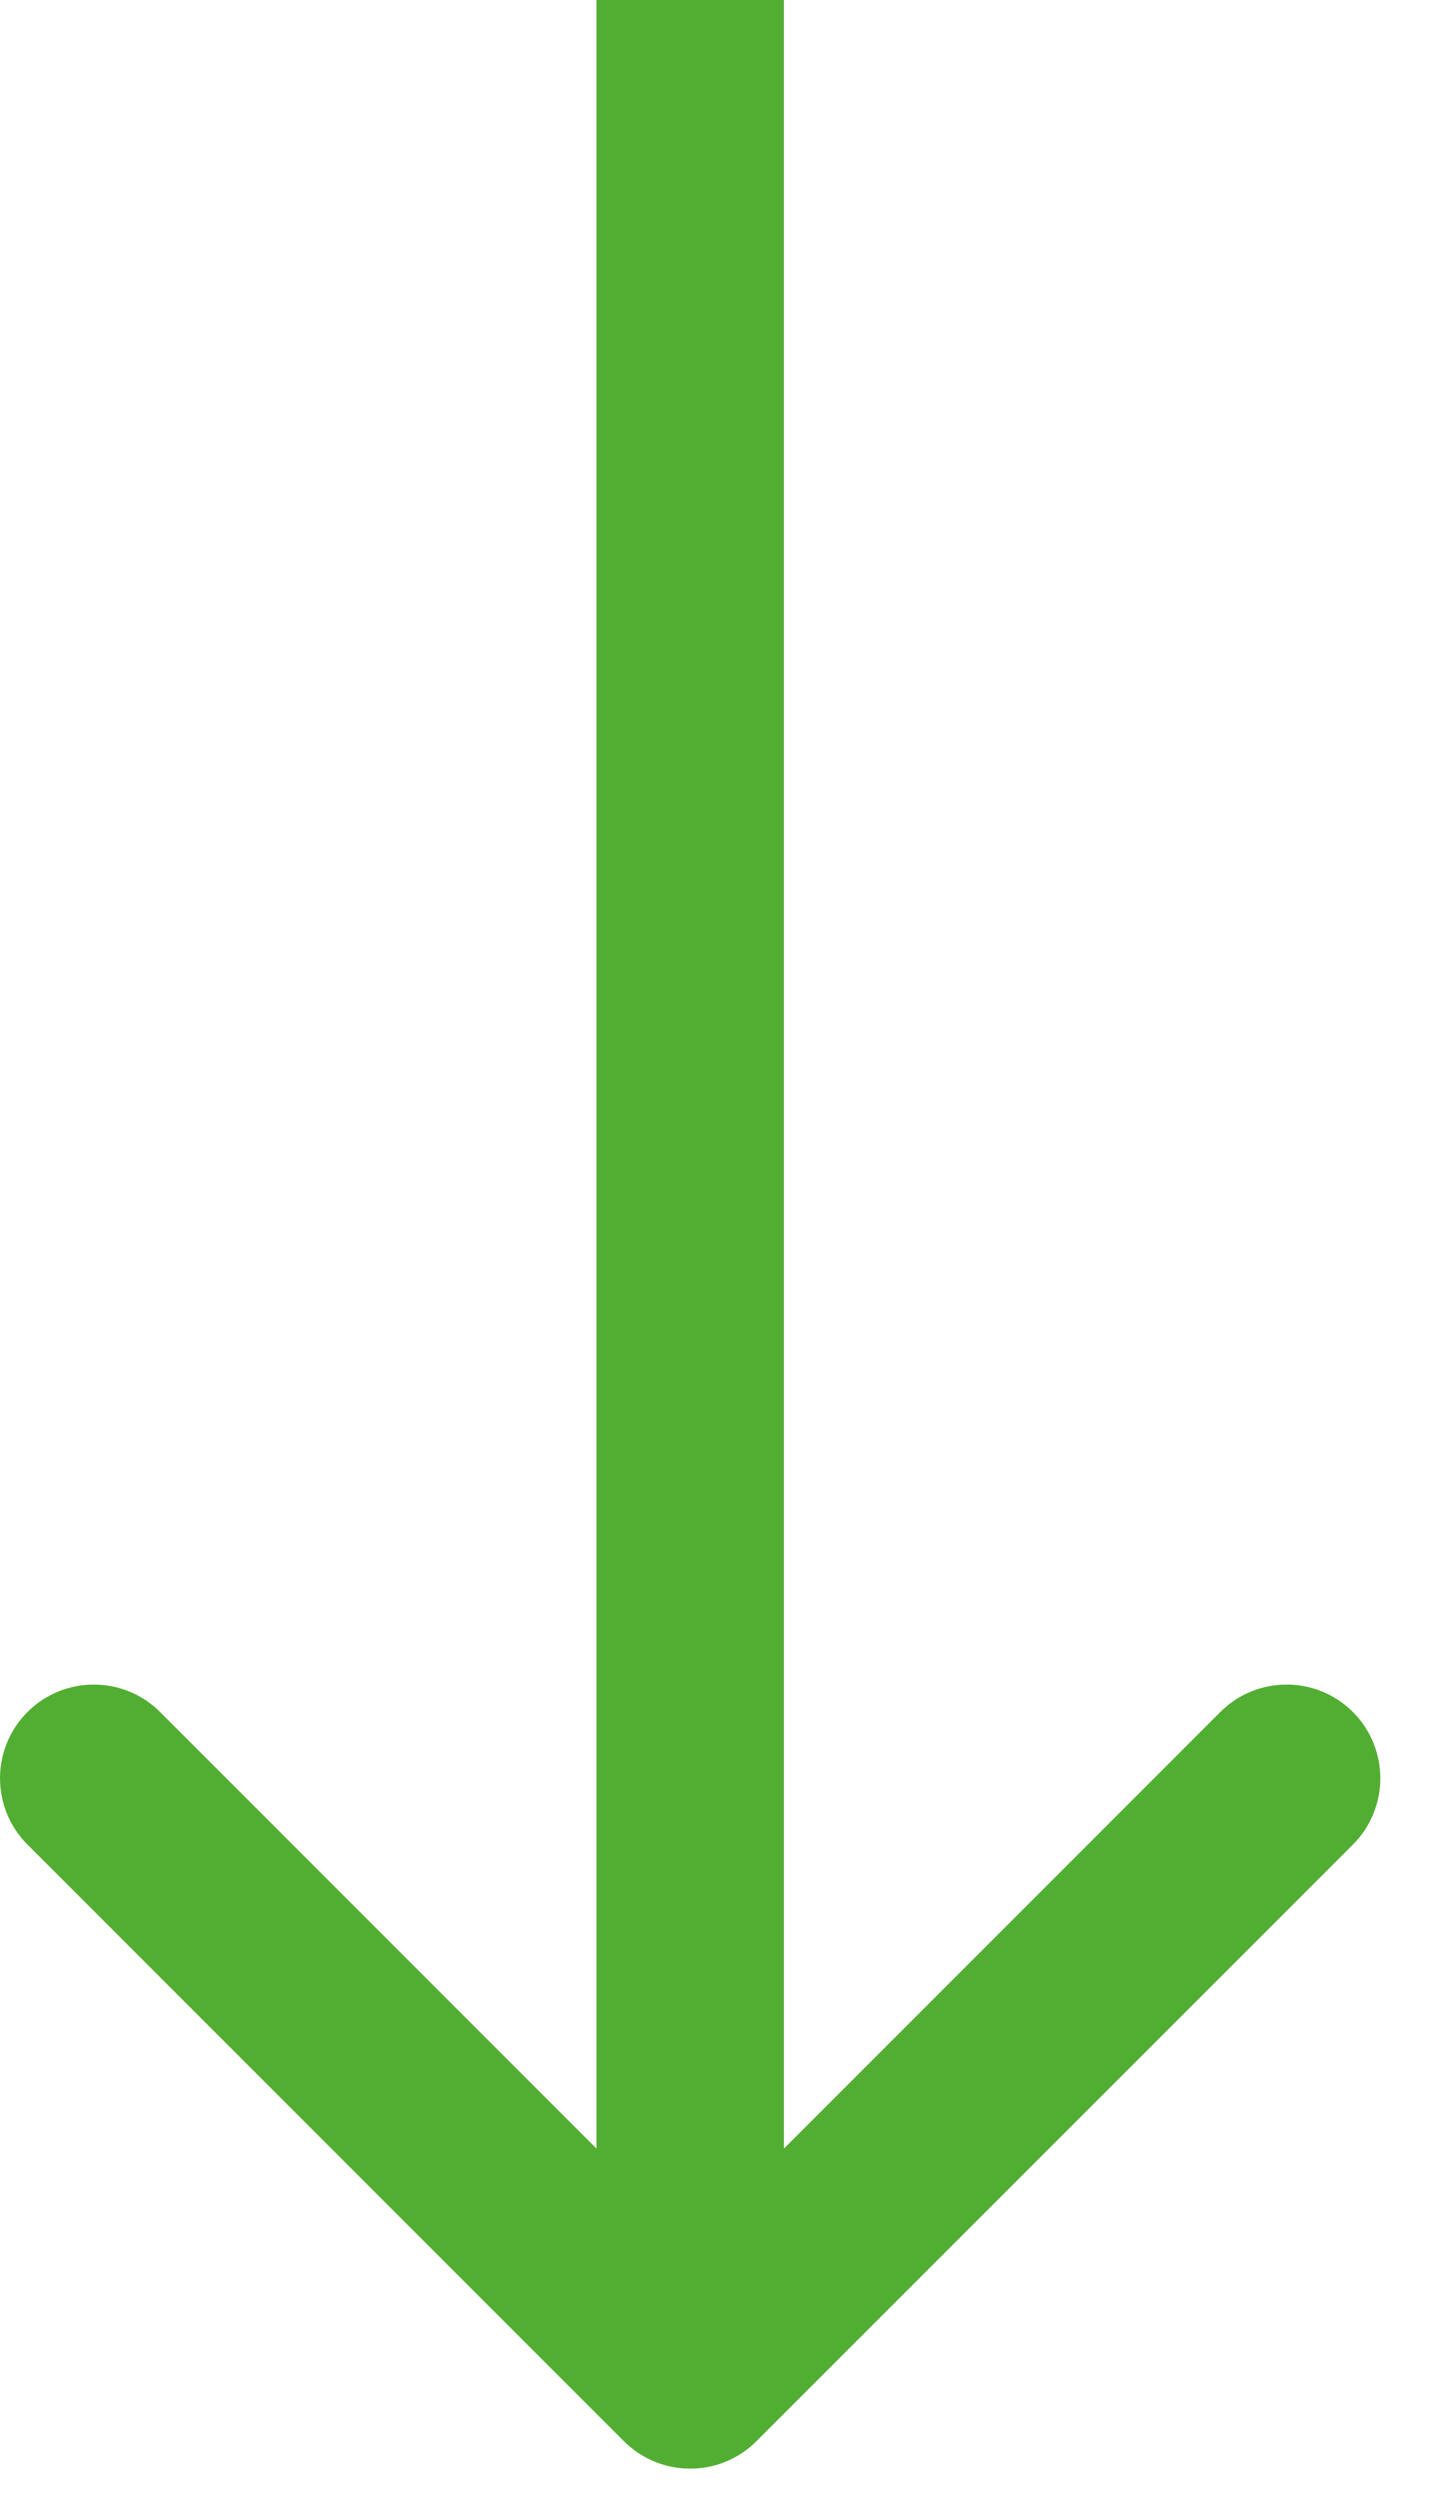 <svg width="23" height="40" viewBox="0 0 23 40" fill="none" xmlns="http://www.w3.org/2000/svg">
<path d="M9.986 39.061C10.572 39.646 11.522 39.646 12.107 39.061L21.654 29.515C22.239 28.929 22.239 27.979 21.654 27.393C21.068 26.808 20.118 26.808 19.532 27.393L11.047 35.879L2.562 27.393C1.976 26.808 1.026 26.808 0.44 27.393C-0.146 27.979 -0.146 28.929 0.44 29.515L9.986 39.061ZM11.047 0L9.547 1.78873e-08L9.547 38L11.047 38L12.547 38L12.547 -1.78873e-08L11.047 0Z" fill="#52AE32"/>
</svg>
